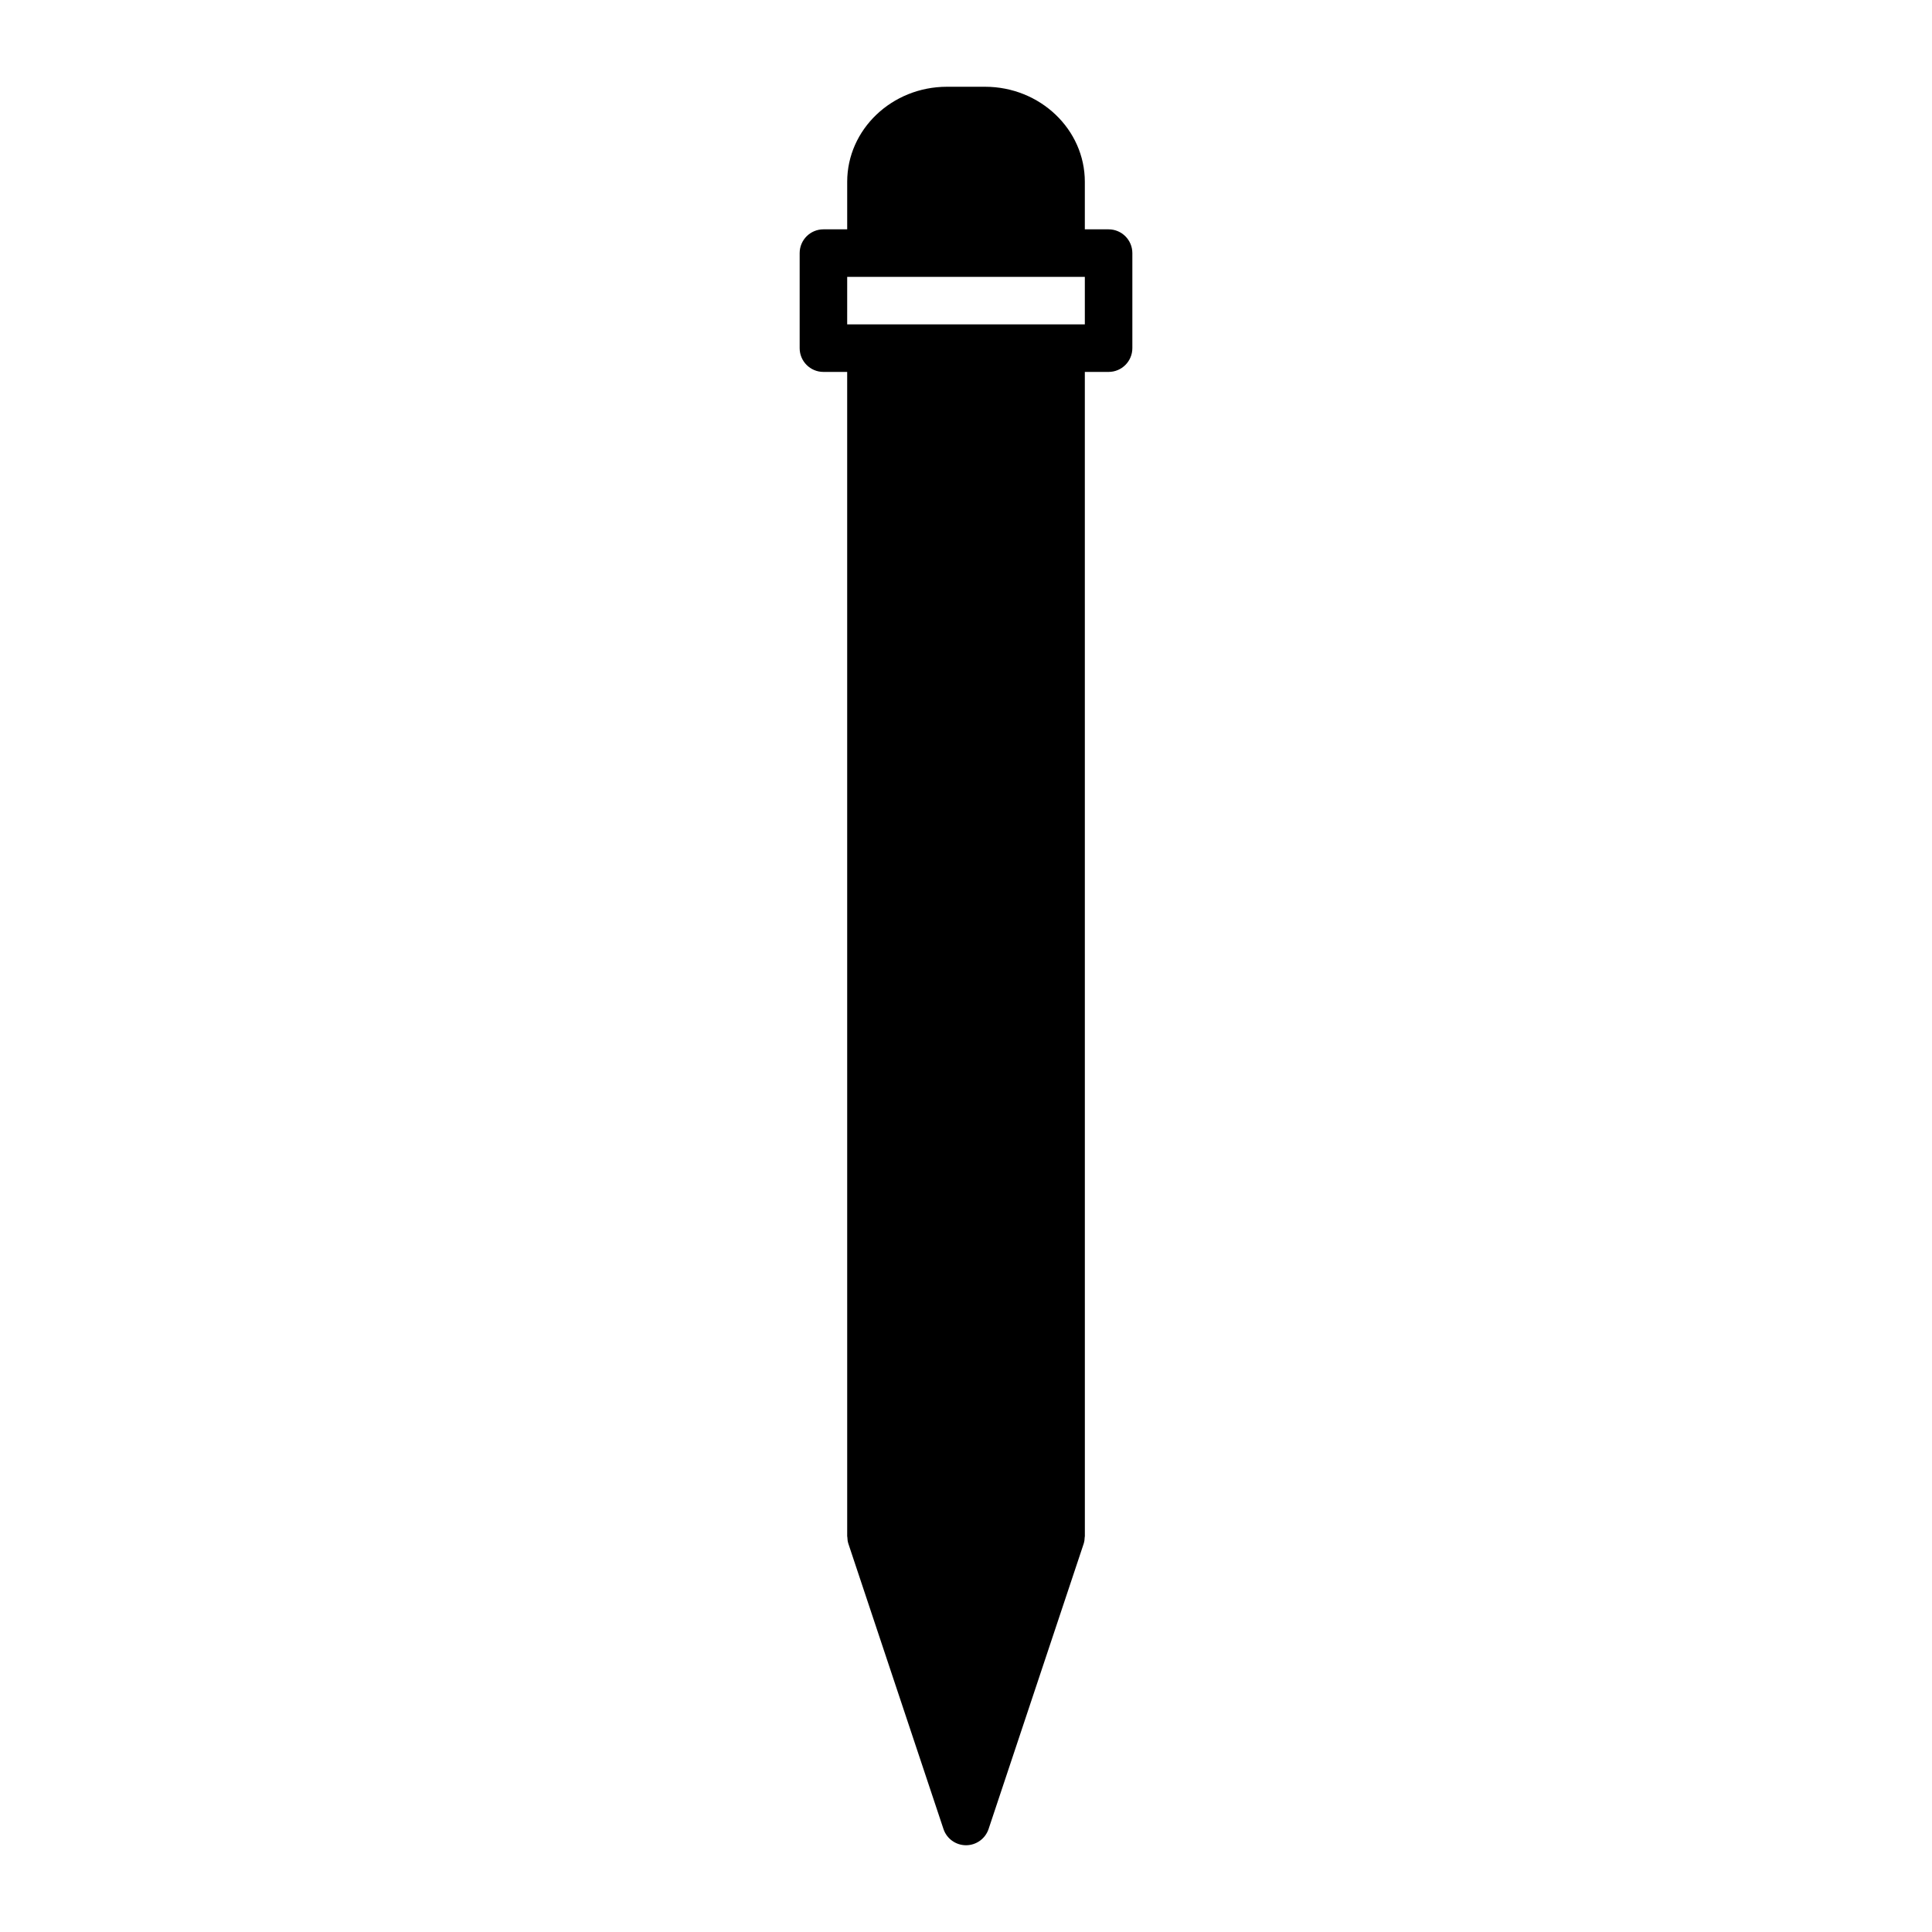 <?xml version="1.0" encoding="UTF-8"?>
<!-- Uploaded to: ICON Repo, www.svgrepo.com, Generator: ICON Repo Mixer Tools -->
<svg fill="#000000" width="800px" height="800px" version="1.1" viewBox="144 144 512 512" xmlns="http://www.w3.org/2000/svg">
 <path d="m368.55 551.31c0.016 0.613 0.09 1.23 0.289 1.828l25.191 75.57c0.855 2.57 3.266 4.301 5.977 4.301 2.711 0 5.117-1.734 5.977-4.301l25.191-75.57c0.195-0.598 0.273-1.215 0.289-1.828 0-0.059 0.035-0.105 0.035-0.168l-0.008-308.58h6.297c3.477 0 6.297-2.82 6.297-6.297v-25.191c0-3.477-2.82-6.297-6.297-6.297h-6.297v-12.594c0-13.891-11.863-25.191-26.449-25.191h-10.078c-14.586 0-26.449 11.301-26.449 25.191v12.594h-6.301c-3.477 0-6.297 2.82-6.297 6.297v25.191c0 3.477 2.82 6.297 6.297 6.297h6.297l0.004 308.58c0 0.062 0.027 0.105 0.035 0.168zm-0.035-333.94h62.977v12.594h-62.98z"/>
</svg>